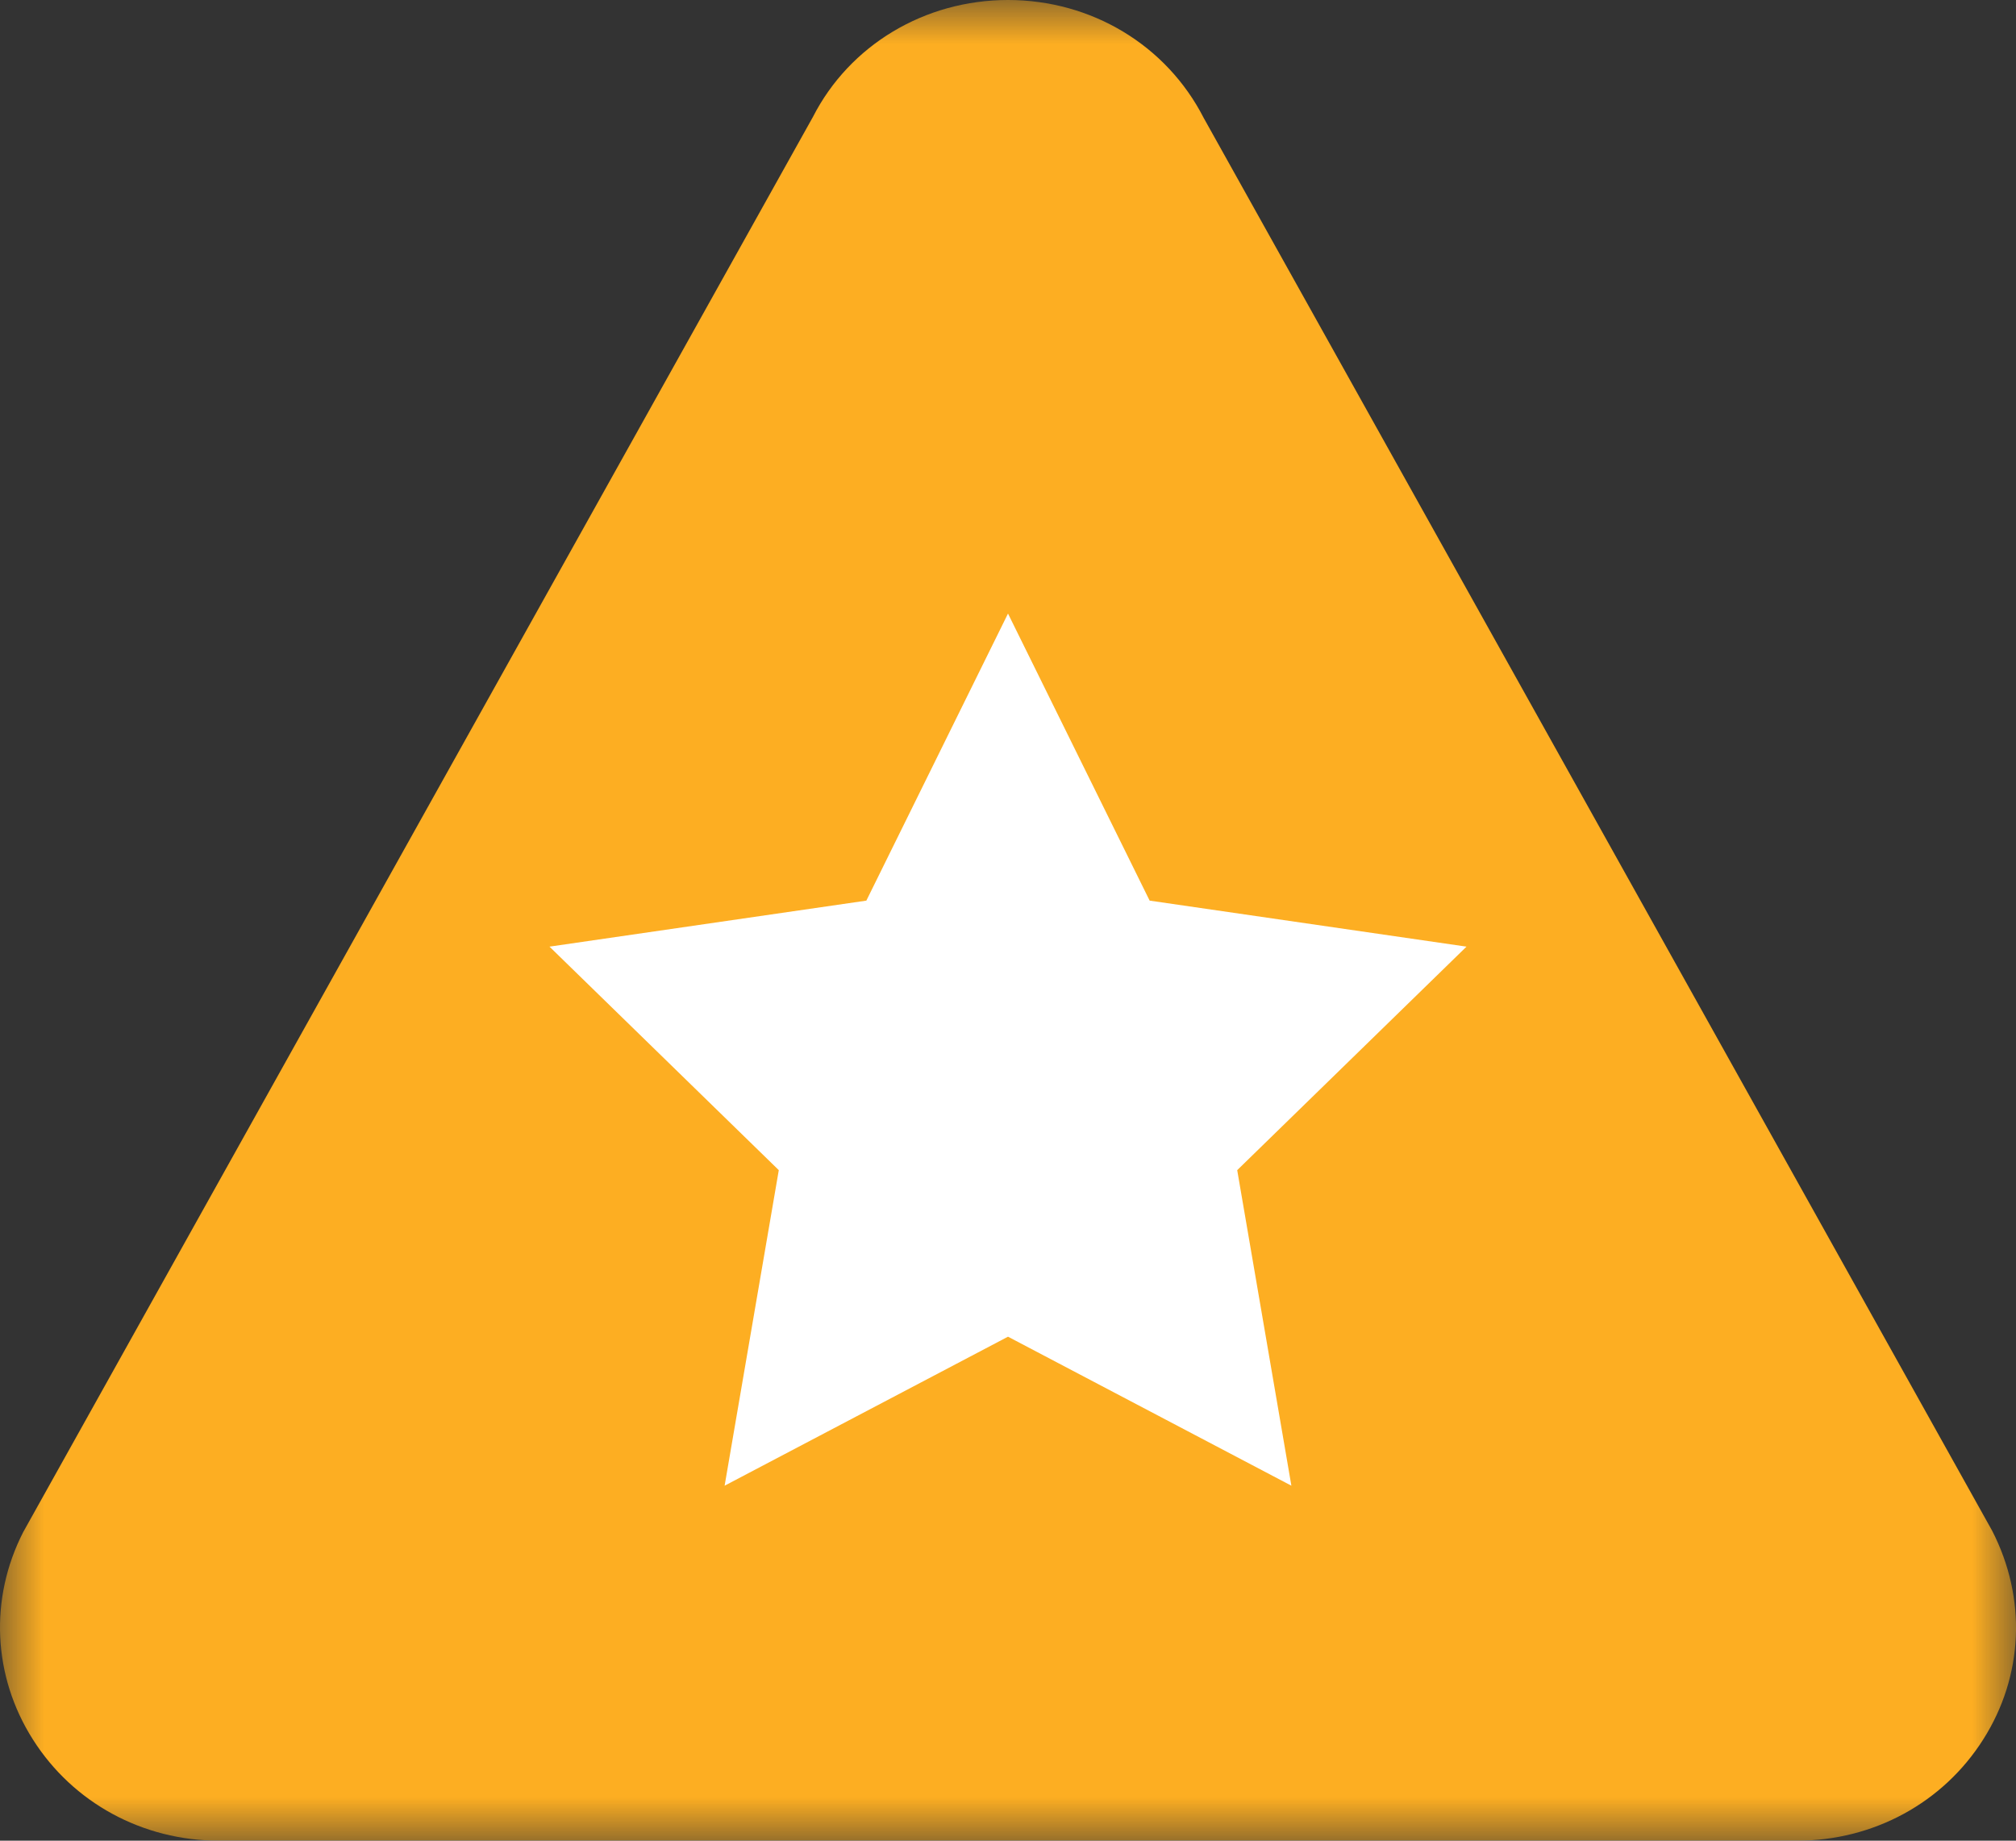 <?xml version="1.0" encoding="UTF-8"?>
<svg width="23px" height="21px" viewBox="0 0 23 21" version="1.1" xmlns="http://www.w3.org/2000/svg" xmlns:xlink="http://www.w3.org/1999/xlink">
    <rect x="0" y="0" width="23" height="21" fill="#333333" stroke="none"/>
    <title>icon/currently</title>
    <defs>
        <polygon id="path-1" points="1.96439968e-16 0 23 0 23 21 1.96439968e-16 21"></polygon>
    </defs>
    <g id="WA-&amp;-SB---Stock-Messaging-icons-for-ship-dates" stroke="none" stroke-width="1" fill="none" fill-rule="evenodd">
        <g id="Group-10" transform="translate(0, -1)">
            <g id="Group-8" transform="translate(0, 1)">
                <g id="Group-3">
                    <mask id="mask-2" fill="white">
                        <use xlink:href="#path-1"></use>
                    </mask>
                    <g id="Clip-2"></g>
                    <path d="M22.728,17.464 L13.733,1.346 C13.308,0.515 12.452,0 11.5,0 C10.549,0 9.693,0.515 9.275,1.333 L0.266,17.477 C-0.124,18.237 -0.083,19.123 0.375,19.845 C0.833,20.568 1.627,21 2.499,21 L20.502,21 C21.374,21 22.168,20.568 22.626,19.845 C23.085,19.122 23.125,18.237 22.728,17.464" id="Fill-1" fill="#FDAE22" mask="url(#mask-2)"></path>
                </g>
                <polygon id="Star" fill="#FFFFFF" points="11.5 15.25 8.267 16.95 8.885 13.35 6.269 10.8 9.884 10.275 11.5 7 13.116 10.275 16.731 10.8 14.115 13.35 14.733 16.95"></polygon>
            </g>
        </g>
    </g>
</svg>